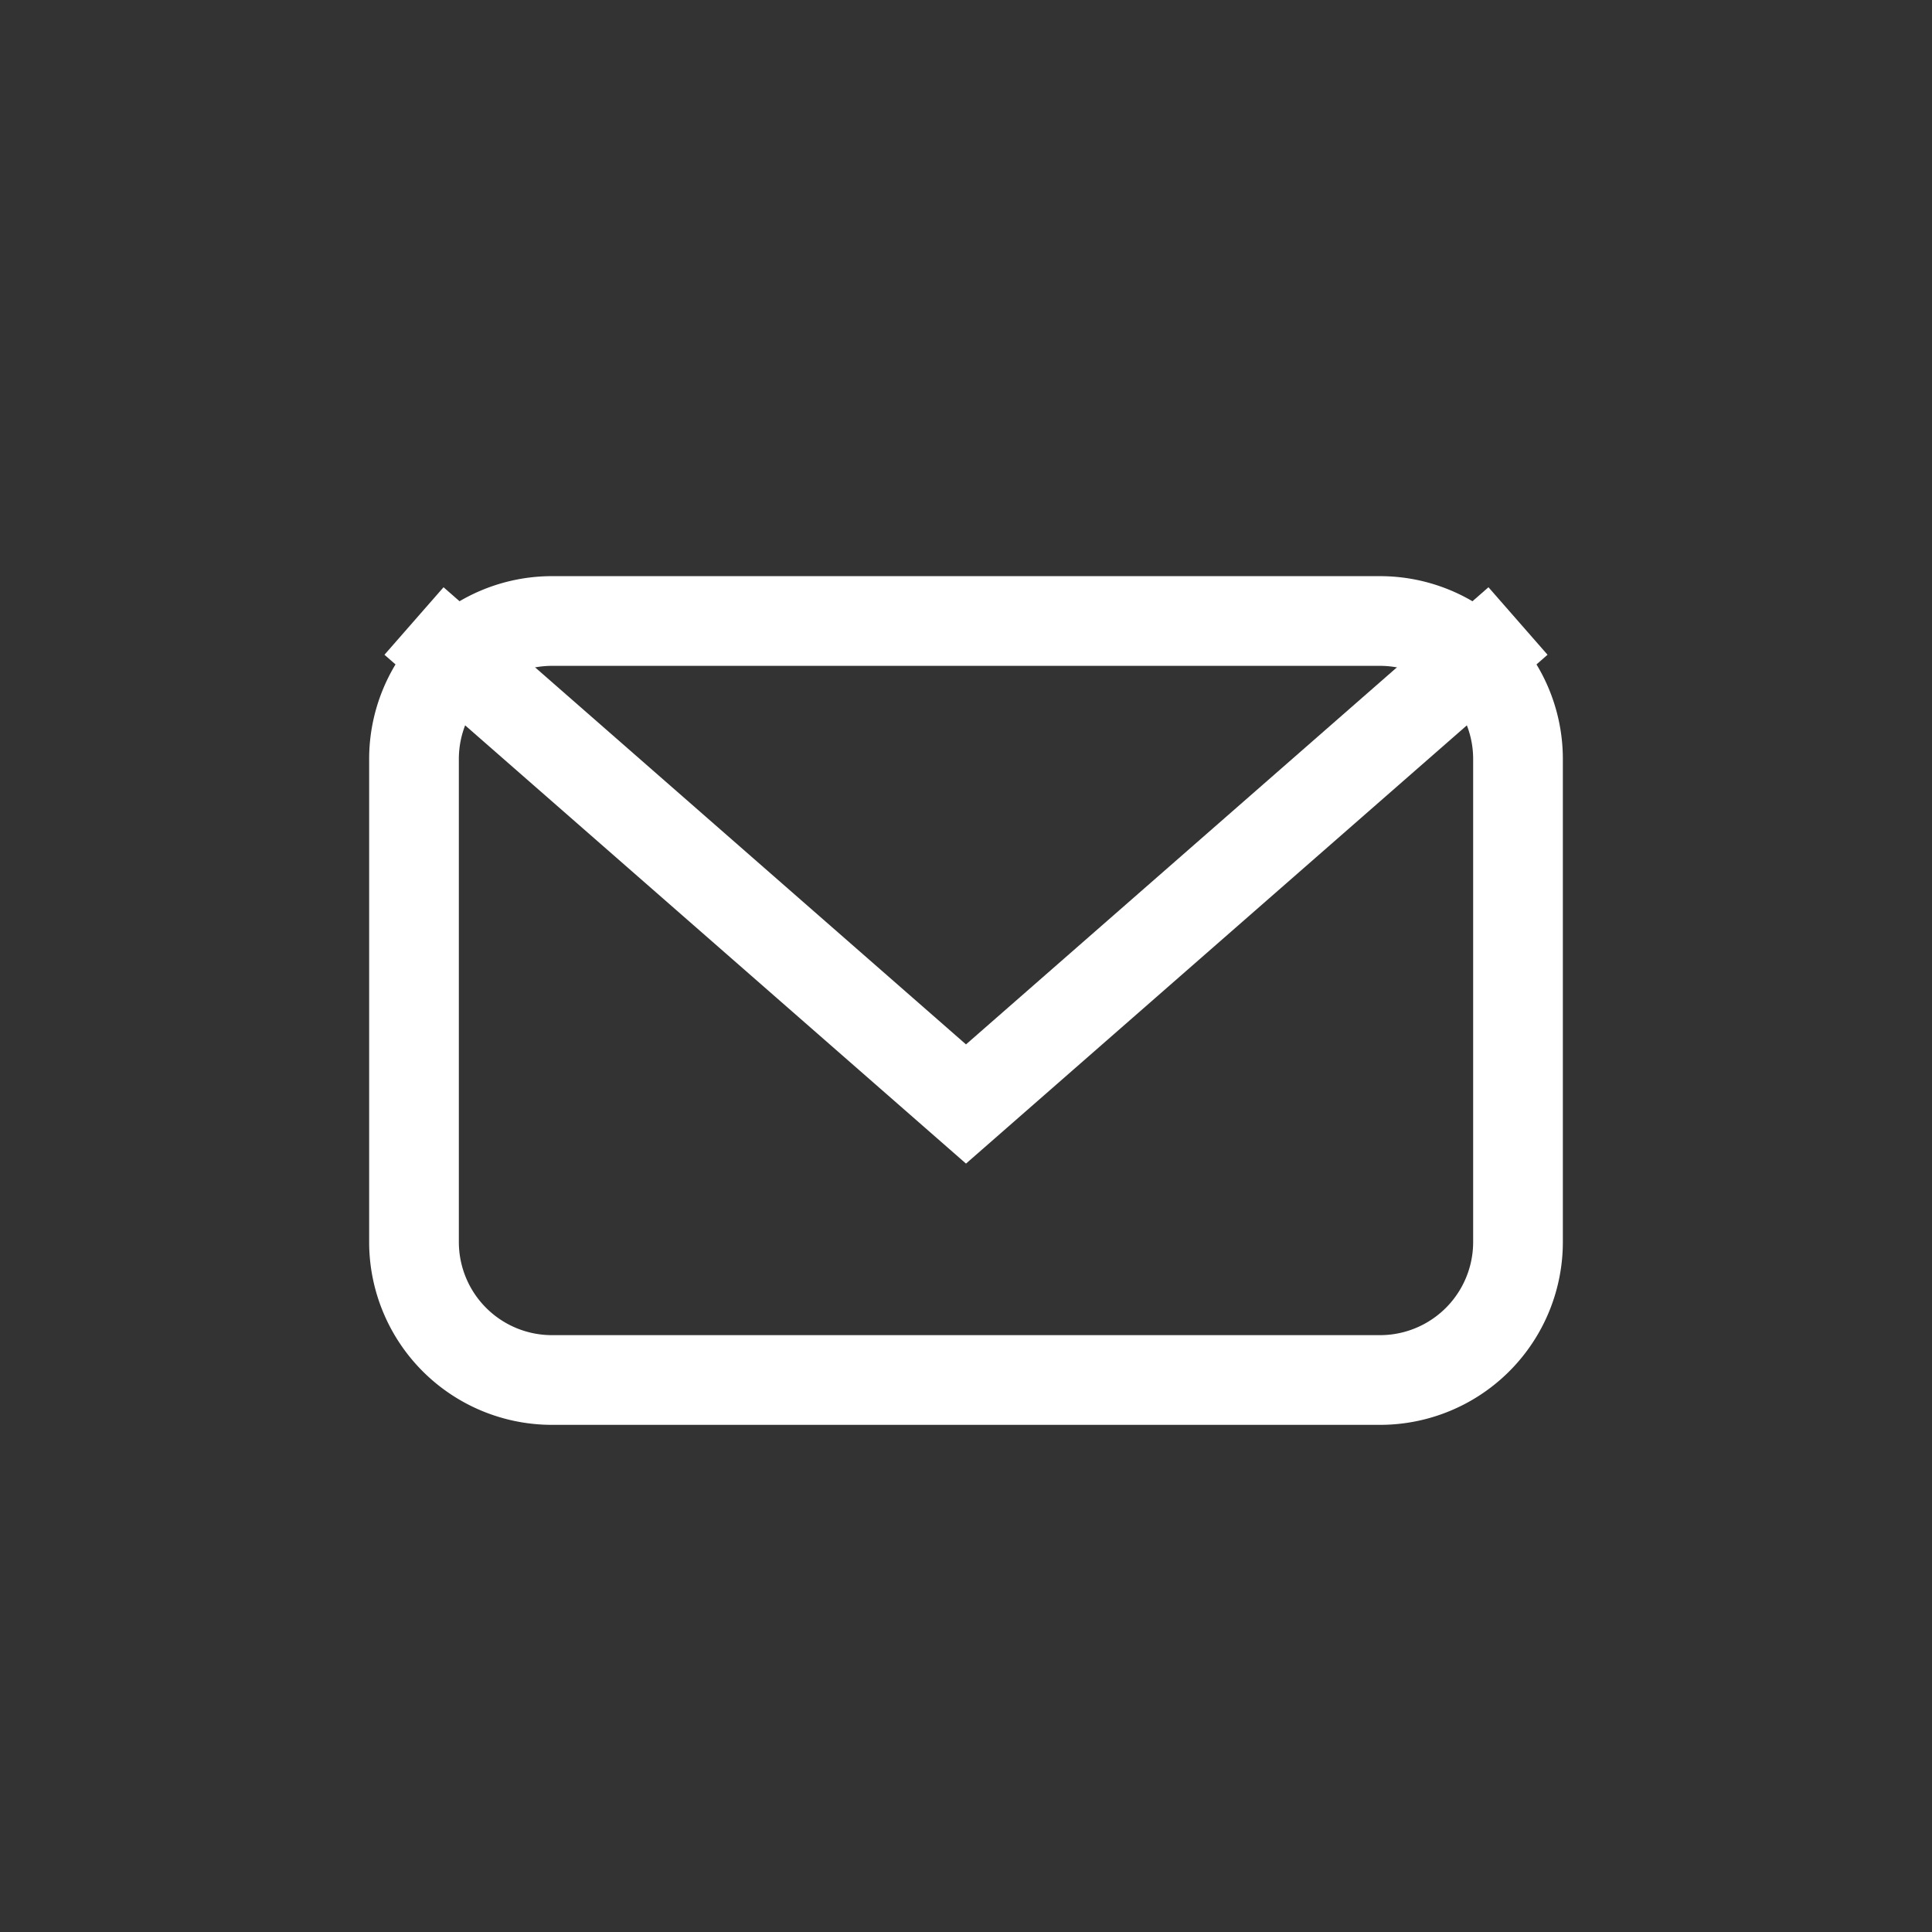 <svg version="1.1" id="Layer_1" xmlns="http://www.w3.org/2000/svg" x="0" y="0" viewBox="0 0 28 28" xml:space="preserve"><rect x="0" y="0" width="28" height="28" fill="#333333" stroke="none"/><path fill="none" stroke="#FFF" stroke-width="1.3" stroke-miterlimit="10" d="M20 20H8a2 2 0 01-2-2v-7a2 2 0 012-2h12a2 2 0 012 2v7a2 2 0 01-2 2z"/><path fill="none" stroke="#FFF" stroke-width="1.3" stroke-miterlimit="10" d="M6 9l8 7 8-7"/></svg>